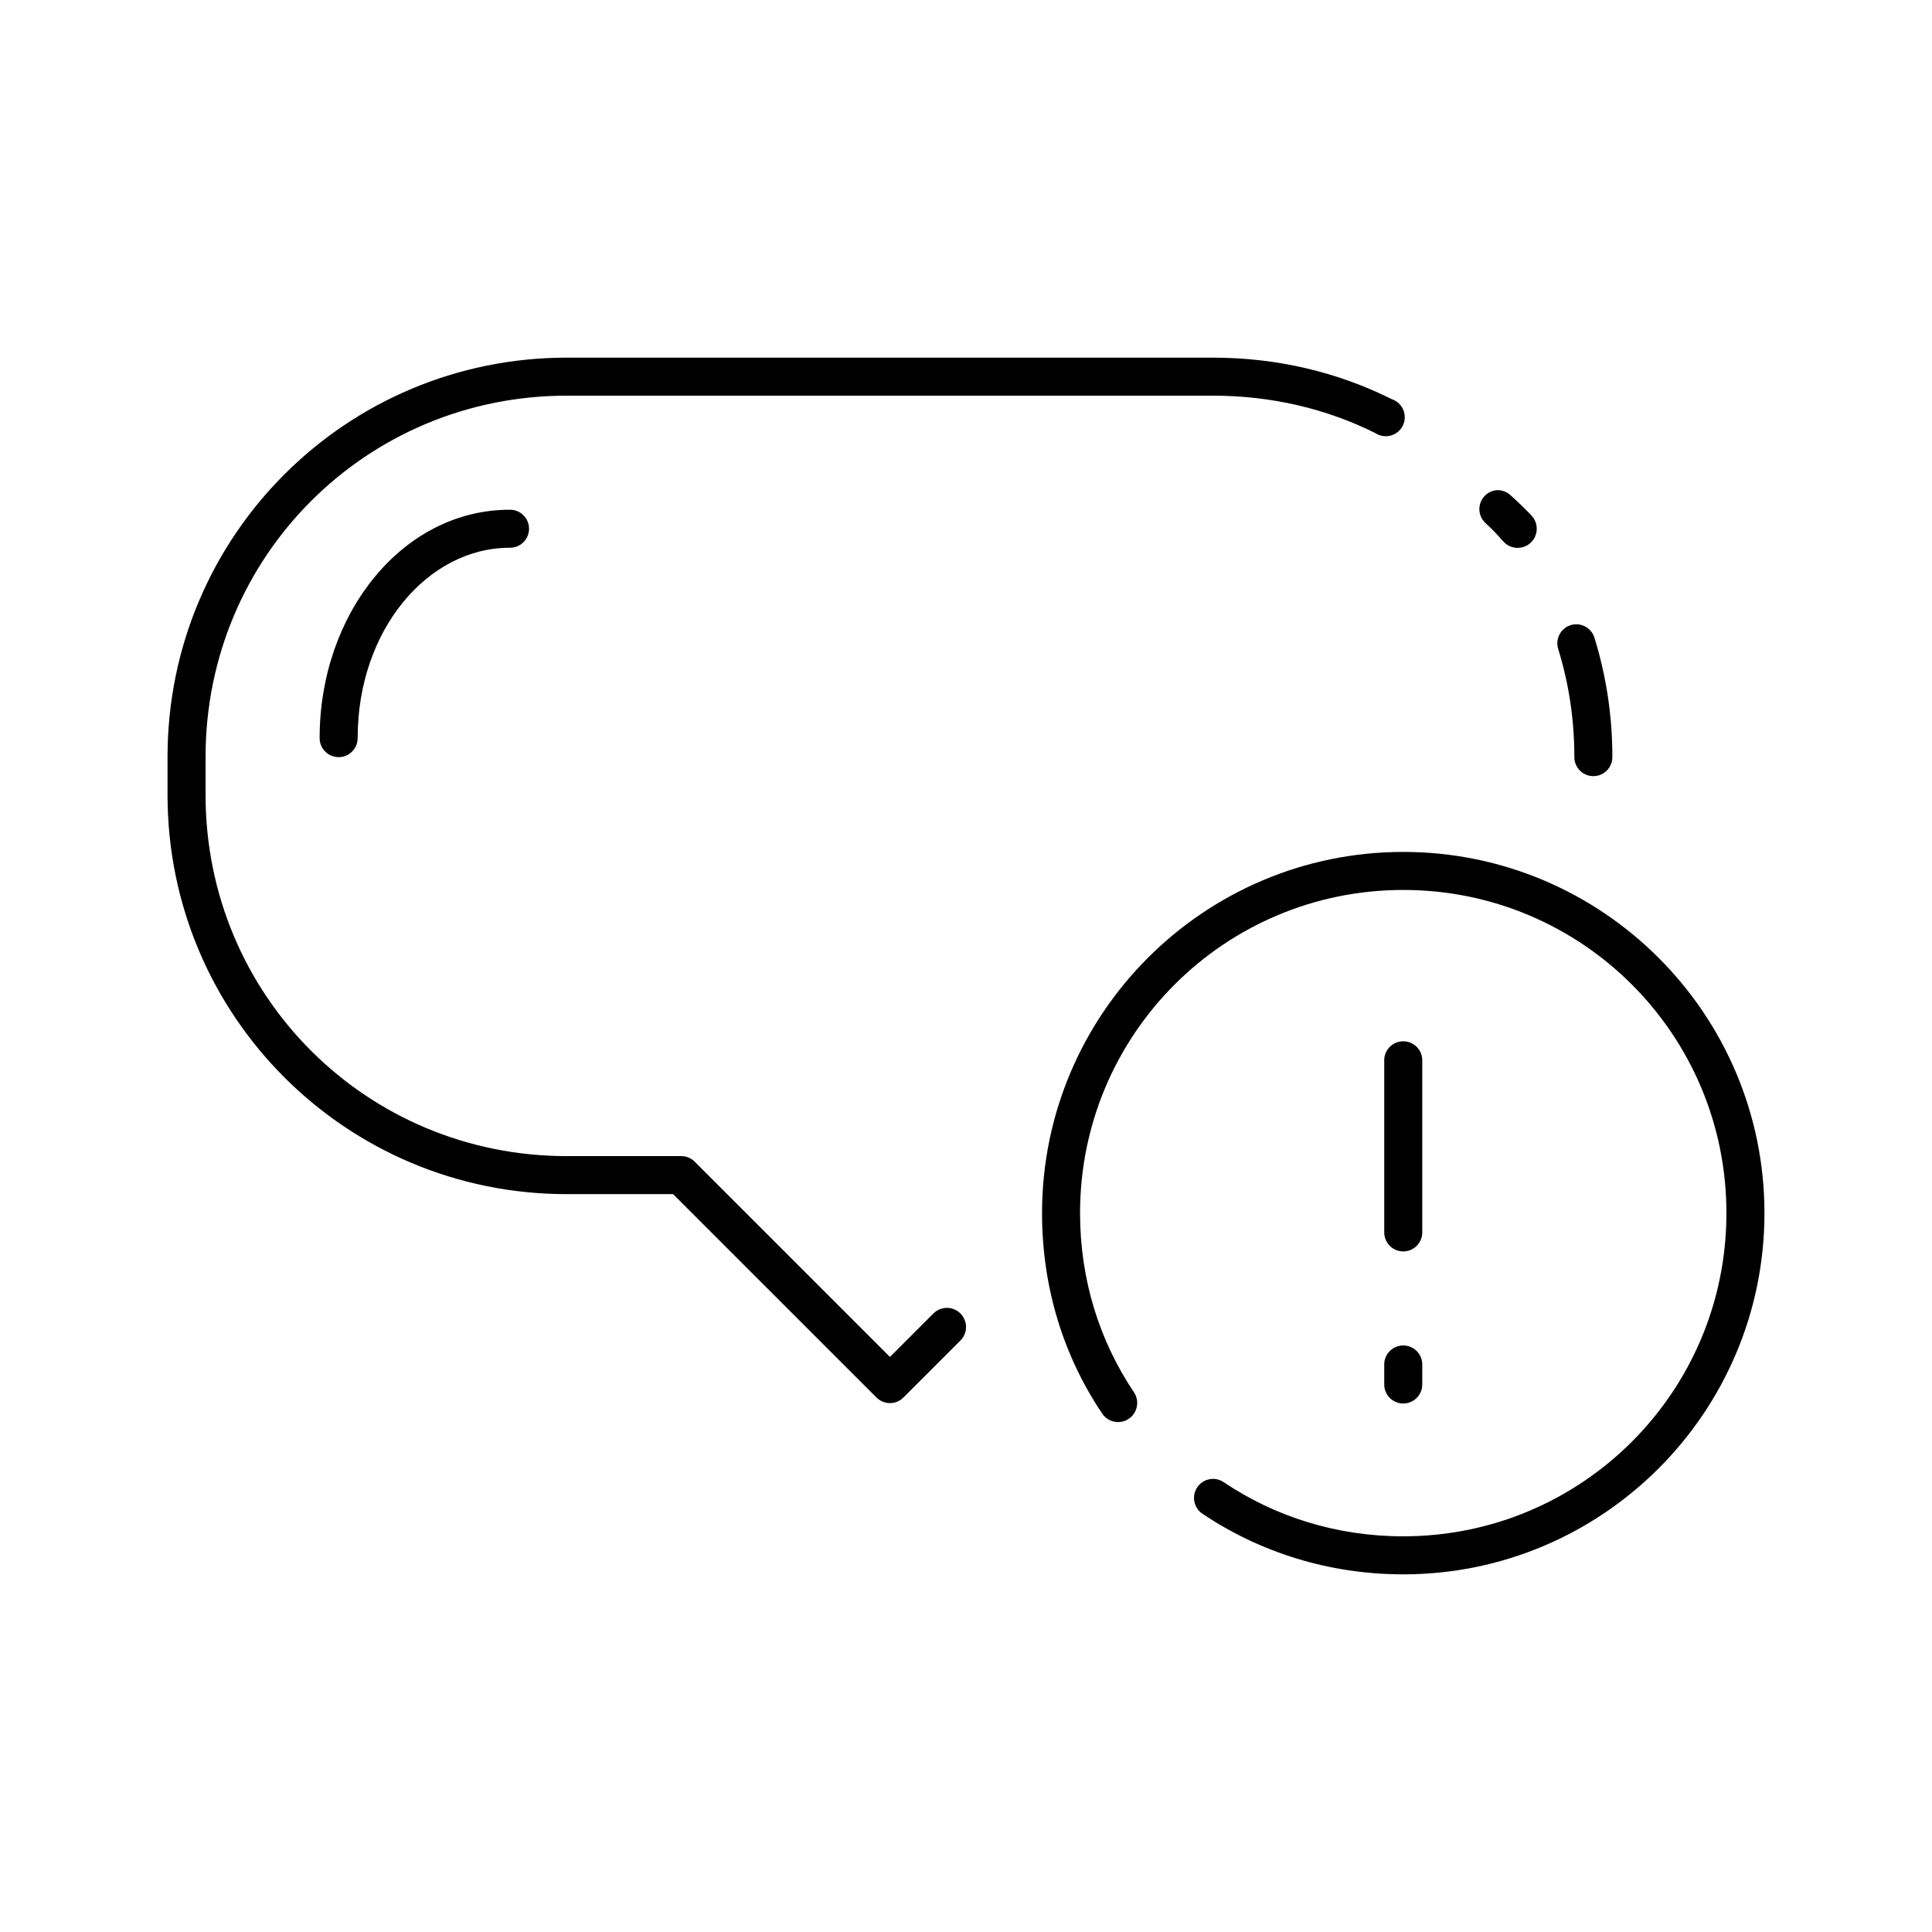 <?xml version="1.0" encoding="UTF-8"?>
<!-- Uploaded to: ICON Repo, www.svgrepo.com, Generator: ICON Repo Mixer Tools -->
<svg fill="#000000" width="800px" height="800px" version="1.1" viewBox="144 144 512 512" xmlns="http://www.w3.org/2000/svg">
 <path d="m294.2 238.78c-58.527 0-105.8 47.273-105.8 105.8v10.078c0 58.527 47.273 105.8 105.8 105.8h28.18l53.848 53.844c0.949 0.98 2.254 1.535 3.621 1.535 1.363 0 2.672-0.555 3.621-1.535l15.113-15.113c1.938-2.004 1.891-5.195-0.102-7.144-1.988-1.949-5.18-1.922-7.141 0.059l-11.492 11.492-51.801-51.797c-0.969-0.938-2.273-1.449-3.621-1.418h-30.227c-53.117 0-95.723-42.605-95.723-95.723v-10.078c0-53.117 42.605-95.723 95.723-95.723h171.29c15.469 0 30.098 3.481 42.984 9.918 1.207 0.797 2.699 1.031 4.094 0.652 1.395-0.379 2.559-1.344 3.195-2.641s0.688-2.805 0.137-4.141c-0.551-1.34-1.652-2.375-3.019-2.844-14.25-7.121-30.348-11.02-47.391-11.02zm246.55 35.109c-2.035 0.133-3.785 1.477-4.441 3.406s-0.082 4.066 1.449 5.41c2.324 2.078 3.731 3.816 4.723 4.879 0.922 0.98 2.191 1.559 3.535 1.602 1.344 0.047 2.648-0.445 3.633-1.363 0.98-0.918 1.555-2.191 1.602-3.535 0.043-1.344-0.449-2.648-1.367-3.629-1.066-1.141-2.898-3.016-5.512-5.356-0.969-0.938-2.273-1.445-3.621-1.414zm-261.66 5.195c-28.426 0-50.383 27.539-50.383 60.457-0.02 1.348 0.504 2.648 1.449 3.606 0.949 0.961 2.242 1.504 3.59 1.504 1.348 0 2.641-0.543 3.586-1.504 0.949-0.957 1.469-2.258 1.453-3.606 0-28.492 18.488-50.383 40.305-50.383 1.348 0.02 2.648-0.504 3.606-1.449 0.961-0.949 1.504-2.238 1.504-3.59 0-1.348-0.543-2.641-1.504-3.586-0.957-0.949-2.258-1.469-3.606-1.449zm282.13 30.383c-1.52 0.16-2.887 1.004-3.715 2.289-0.824 1.285-1.023 2.875-0.539 4.324 2.773 8.98 4.254 18.562 4.254 28.496-0.02 1.352 0.504 2.648 1.449 3.609 0.945 0.961 2.238 1.5 3.586 1.5 1.352 0 2.644-0.539 3.59-1.5s1.469-2.258 1.449-3.609c0-10.941-1.656-21.555-4.723-31.488-0.672-2.34-2.926-3.867-5.352-3.621zm-45.344 60.301c-52.809 0-95.723 42.918-95.723 95.723 0 19.668 5.652 37.805 15.898 53.059 1.523 2.348 4.66 3.019 7.008 1.496s3.016-4.66 1.496-7.008c-9.145-13.609-14.328-29.824-14.328-47.547 0-47.359 38.285-85.645 85.648-85.645 47.359 0 85.648 38.285 85.648 85.645 0 47.363-38.289 85.648-85.648 85.648-17.703 0-33.941-5.195-47.547-14.328-1.105-0.762-2.473-1.051-3.793-0.801-1.32 0.246-2.484 1.012-3.242 2.121-0.754 1.113-1.035 2.481-0.777 3.797 0.258 1.32 1.027 2.481 2.144 3.231 15.246 10.23 33.559 16.059 53.215 16.059 52.809 0 95.723-42.918 95.723-95.727 0-52.805-42.914-95.723-95.723-95.723zm-0.629 50.223c-2.598 0.328-4.512 2.582-4.41 5.195v45.344c-0.02 1.348 0.504 2.648 1.449 3.609 0.949 0.961 2.242 1.5 3.59 1.5s2.641-0.539 3.586-1.5c0.949-0.961 1.473-2.262 1.453-3.609v-45.344c0.055-1.477-0.539-2.91-1.633-3.91-1.09-1-2.566-1.469-4.035-1.285zm0 80.609c-2.598 0.328-4.512 2.582-4.41 5.195v5.039c-0.02 1.348 0.504 2.648 1.449 3.609 0.949 0.961 2.242 1.5 3.59 1.5s2.641-0.539 3.586-1.5c0.949-0.961 1.473-2.262 1.453-3.609v-5.039c0.055-1.477-0.539-2.91-1.633-3.91-1.09-1-2.566-1.469-4.035-1.285z"/>
</svg>